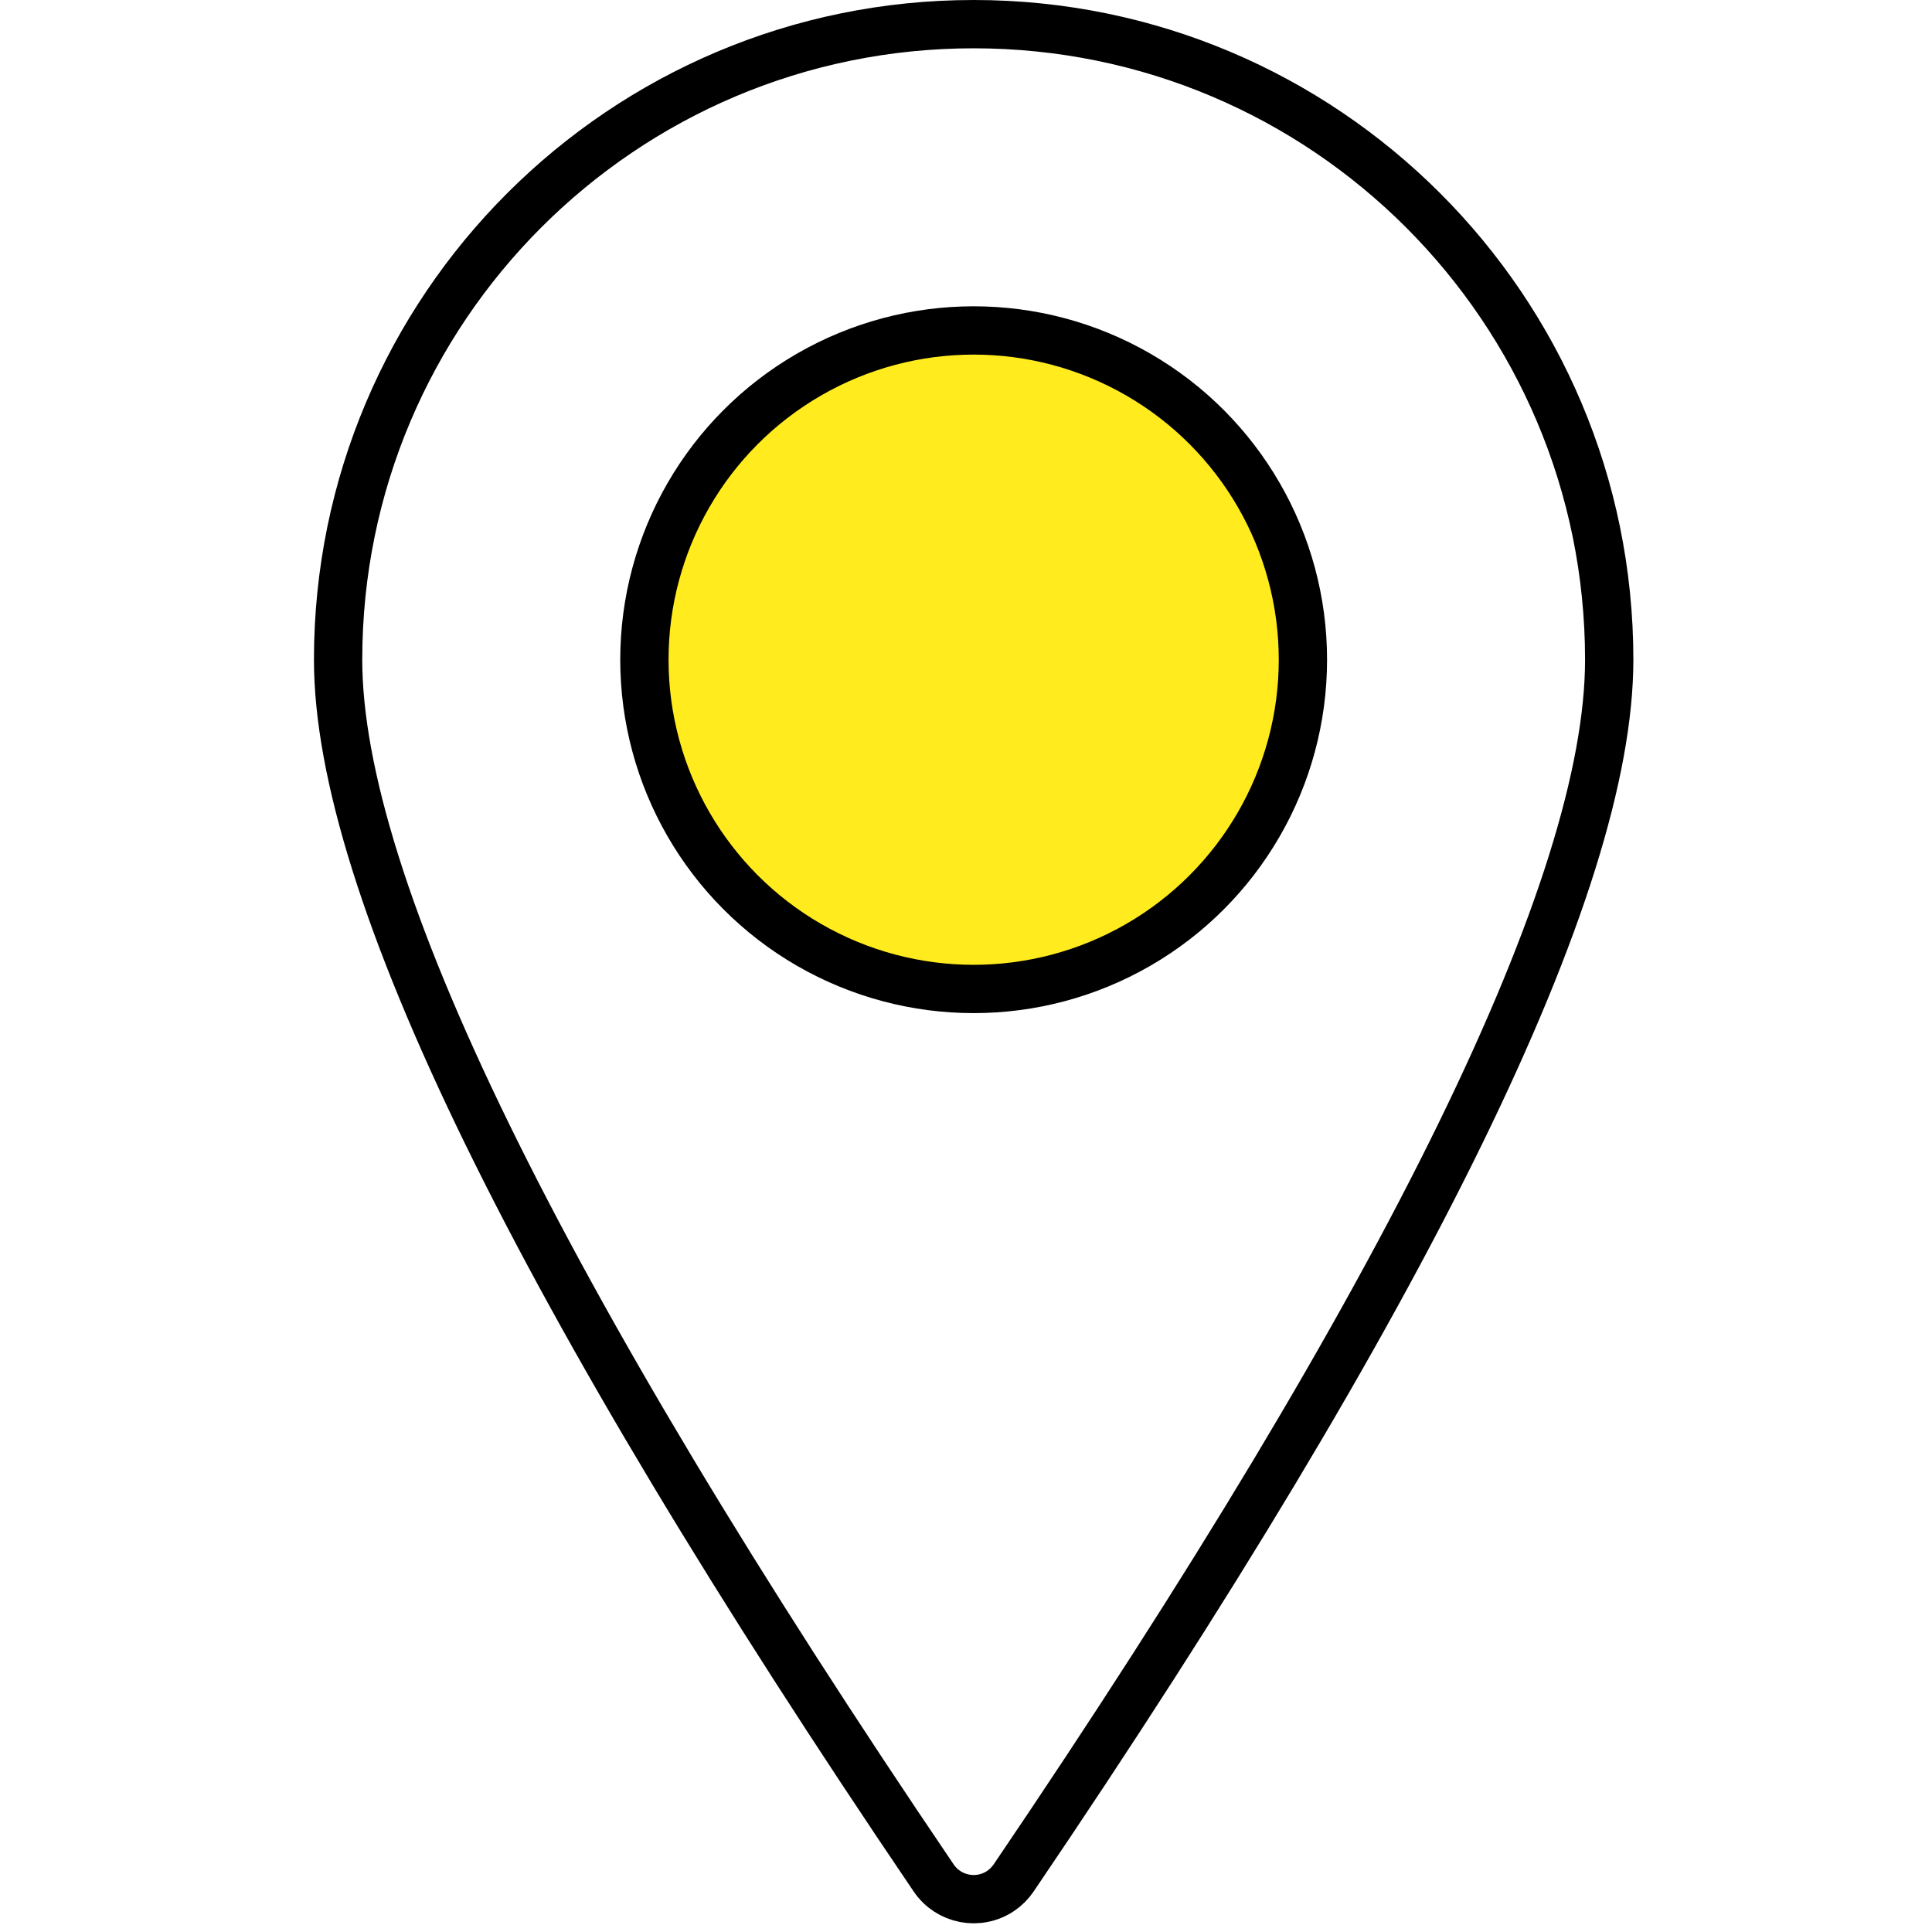 <?xml version="1.0" encoding="UTF-8"?>
<svg width="80px" height="80px" viewBox="0 0 80 80" version="1.1" xmlns="http://www.w3.org/2000/svg" xmlns:xlink="http://www.w3.org/1999/xlink">
<style>
            .colour-class{fill:#ffeb1e;}
    </style>
    <!-- Generator: Sketch 54.1 (76490) - https://sketchapp.com -->
    <title>features/shops</title>
    <desc>Created with Sketch.</desc>
    <g id="features/shops" stroke="none" stroke-width="1" fill="none" fill-rule="evenodd">
        <g id="Group-11" transform="translate(13, 0)" stroke="#000000" stroke-width="2">
            <path d="M28.972,77.763 C45.415,53.515 53.634,36.634 53.634,27.317 C53.634,12.783 41.852,1 27.317,1 C12.783,1 1,12.783 1,27.317 C1,36.634 9.219,53.515 25.662,77.763 C26.282,78.677 27.525,78.915 28.44,78.296 C28.649,78.153 28.83,77.972 28.972,77.763 Z" id="Oval"></path>
            <circle id="Oval" class="colour-class" fill="#FFFFFF" cx="27.317" cy="27.317" r="13.634"></circle>
        </g>
    </g>
</svg>